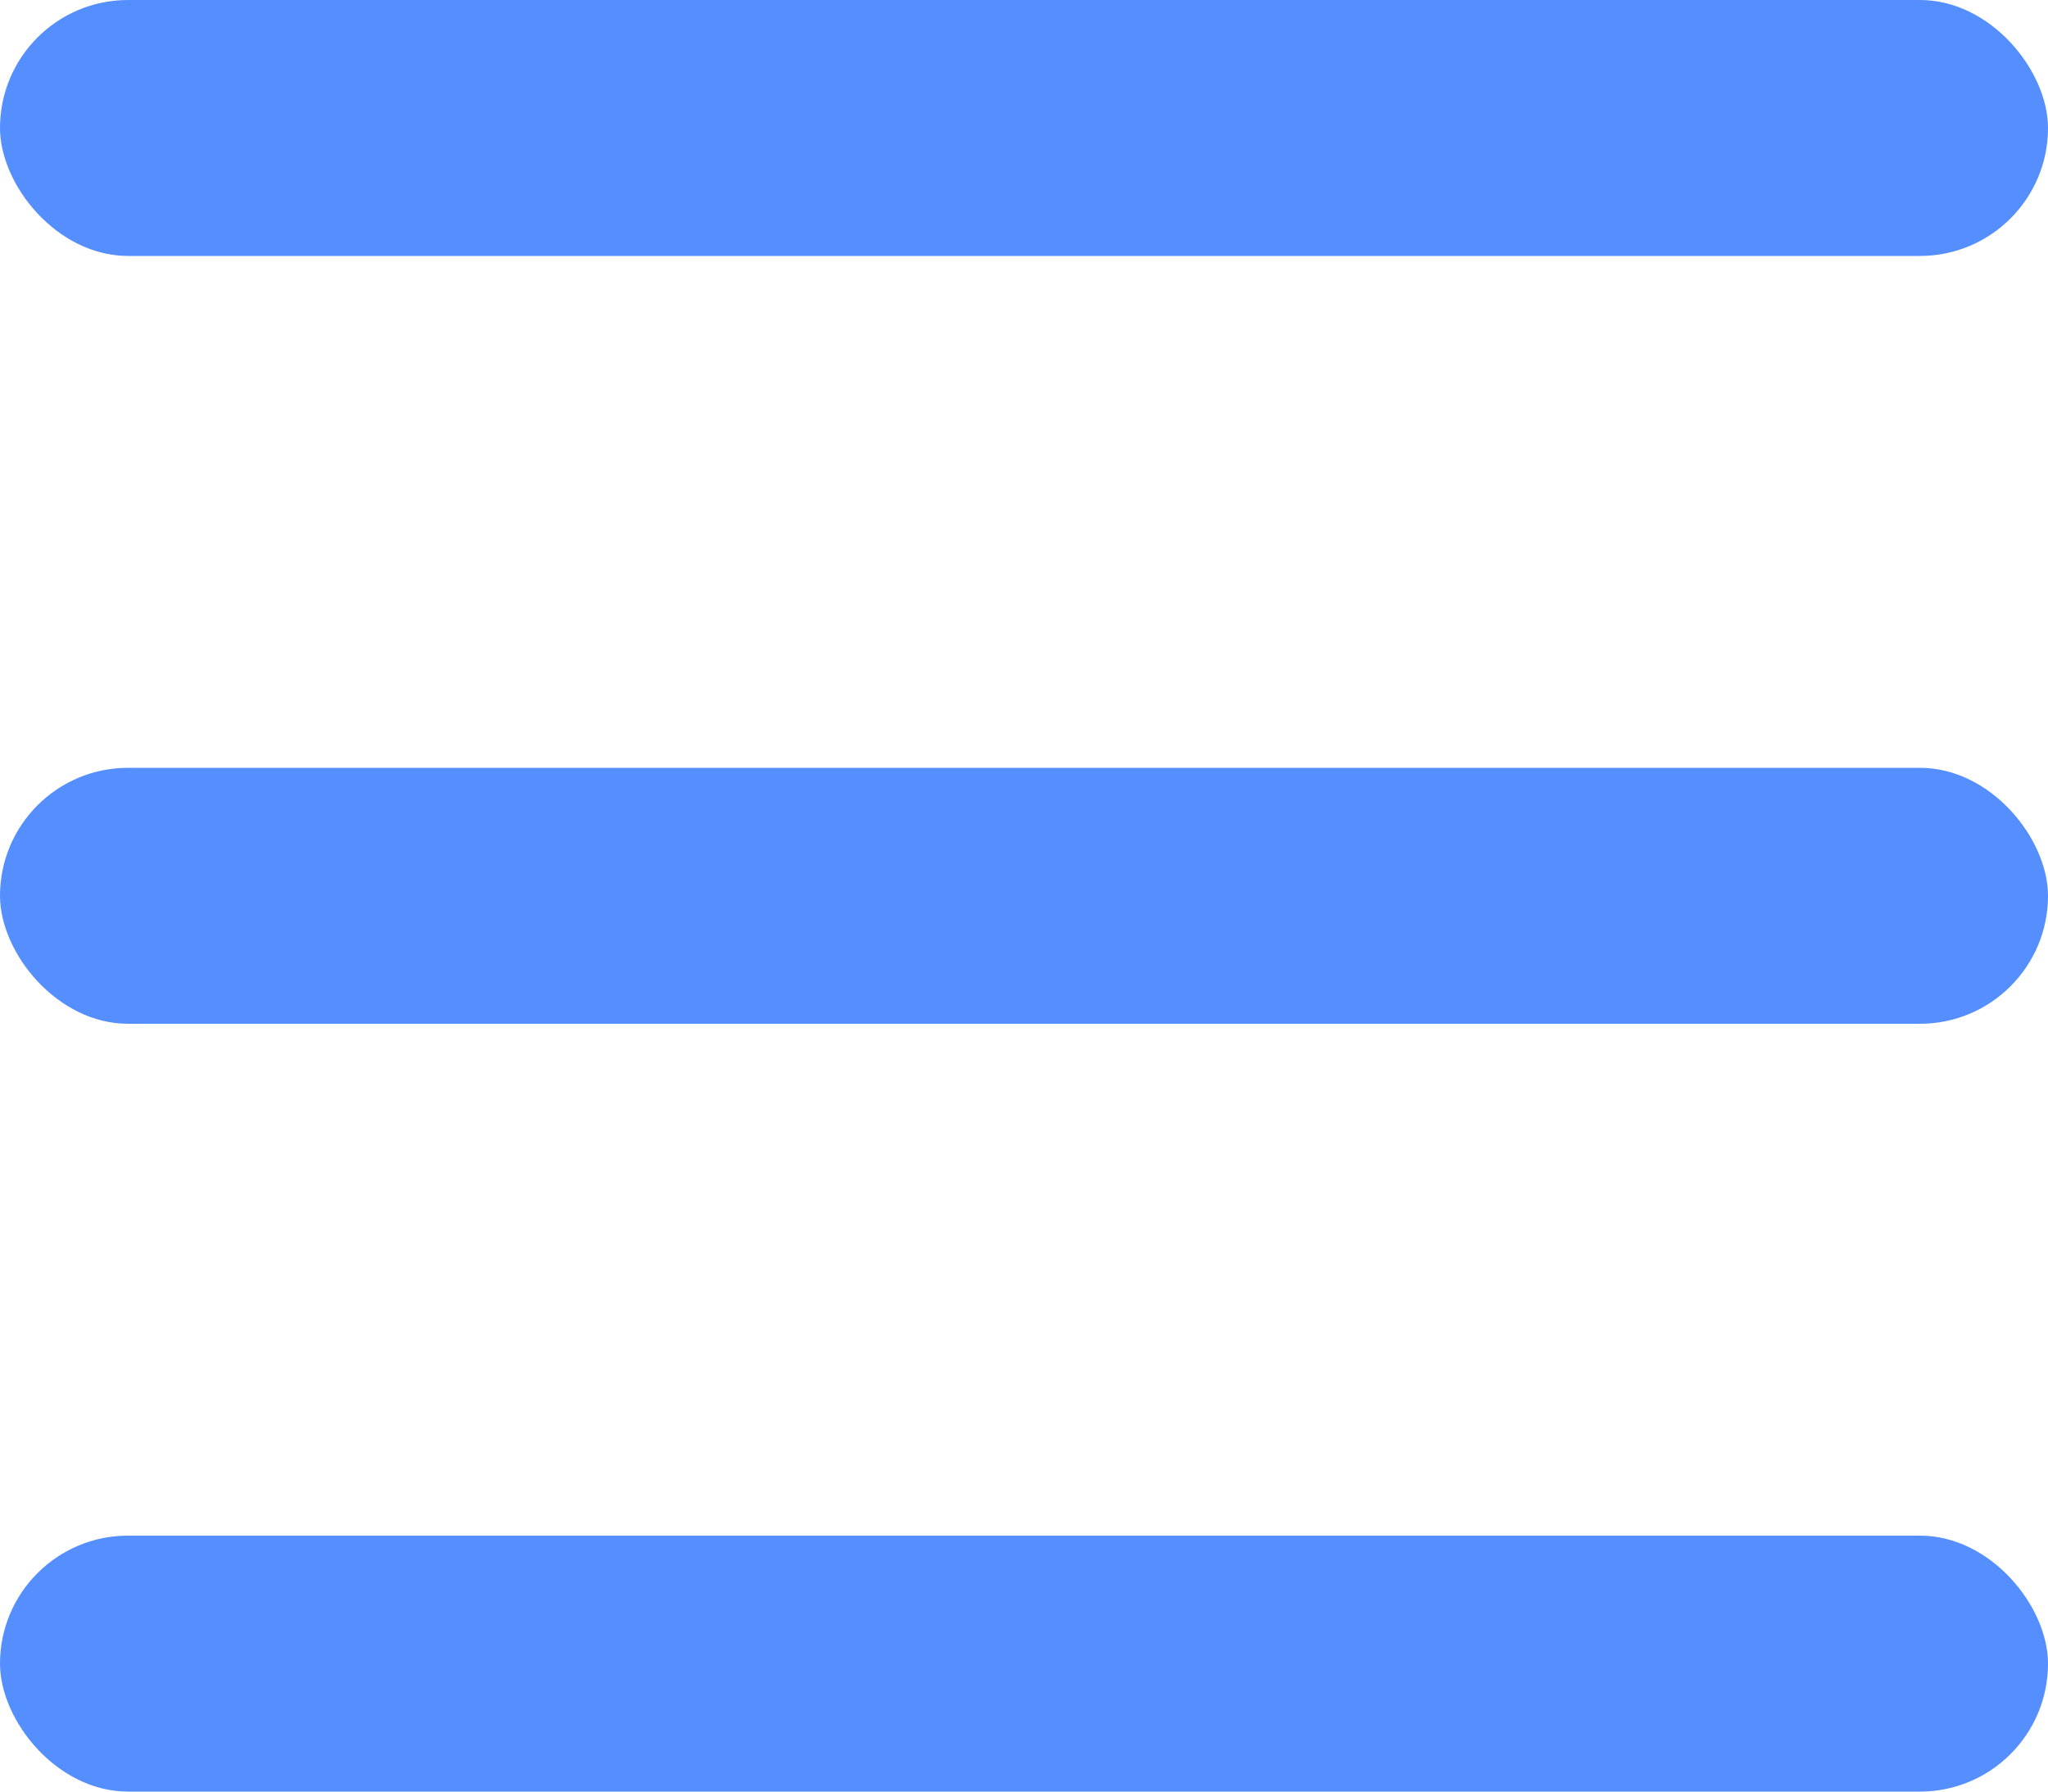 <svg width="16" height="14" viewBox="0 0 16 14" fill="none" xmlns="http://www.w3.org/2000/svg">
<rect width="16" height="2" rx="1" fill="#558EFF"/>
<rect y="6" width="16" height="2" rx="1" fill="#558EFF"/>
<rect y="12" width="16" height="2" rx="1" fill="#558EFF"/>
</svg>
